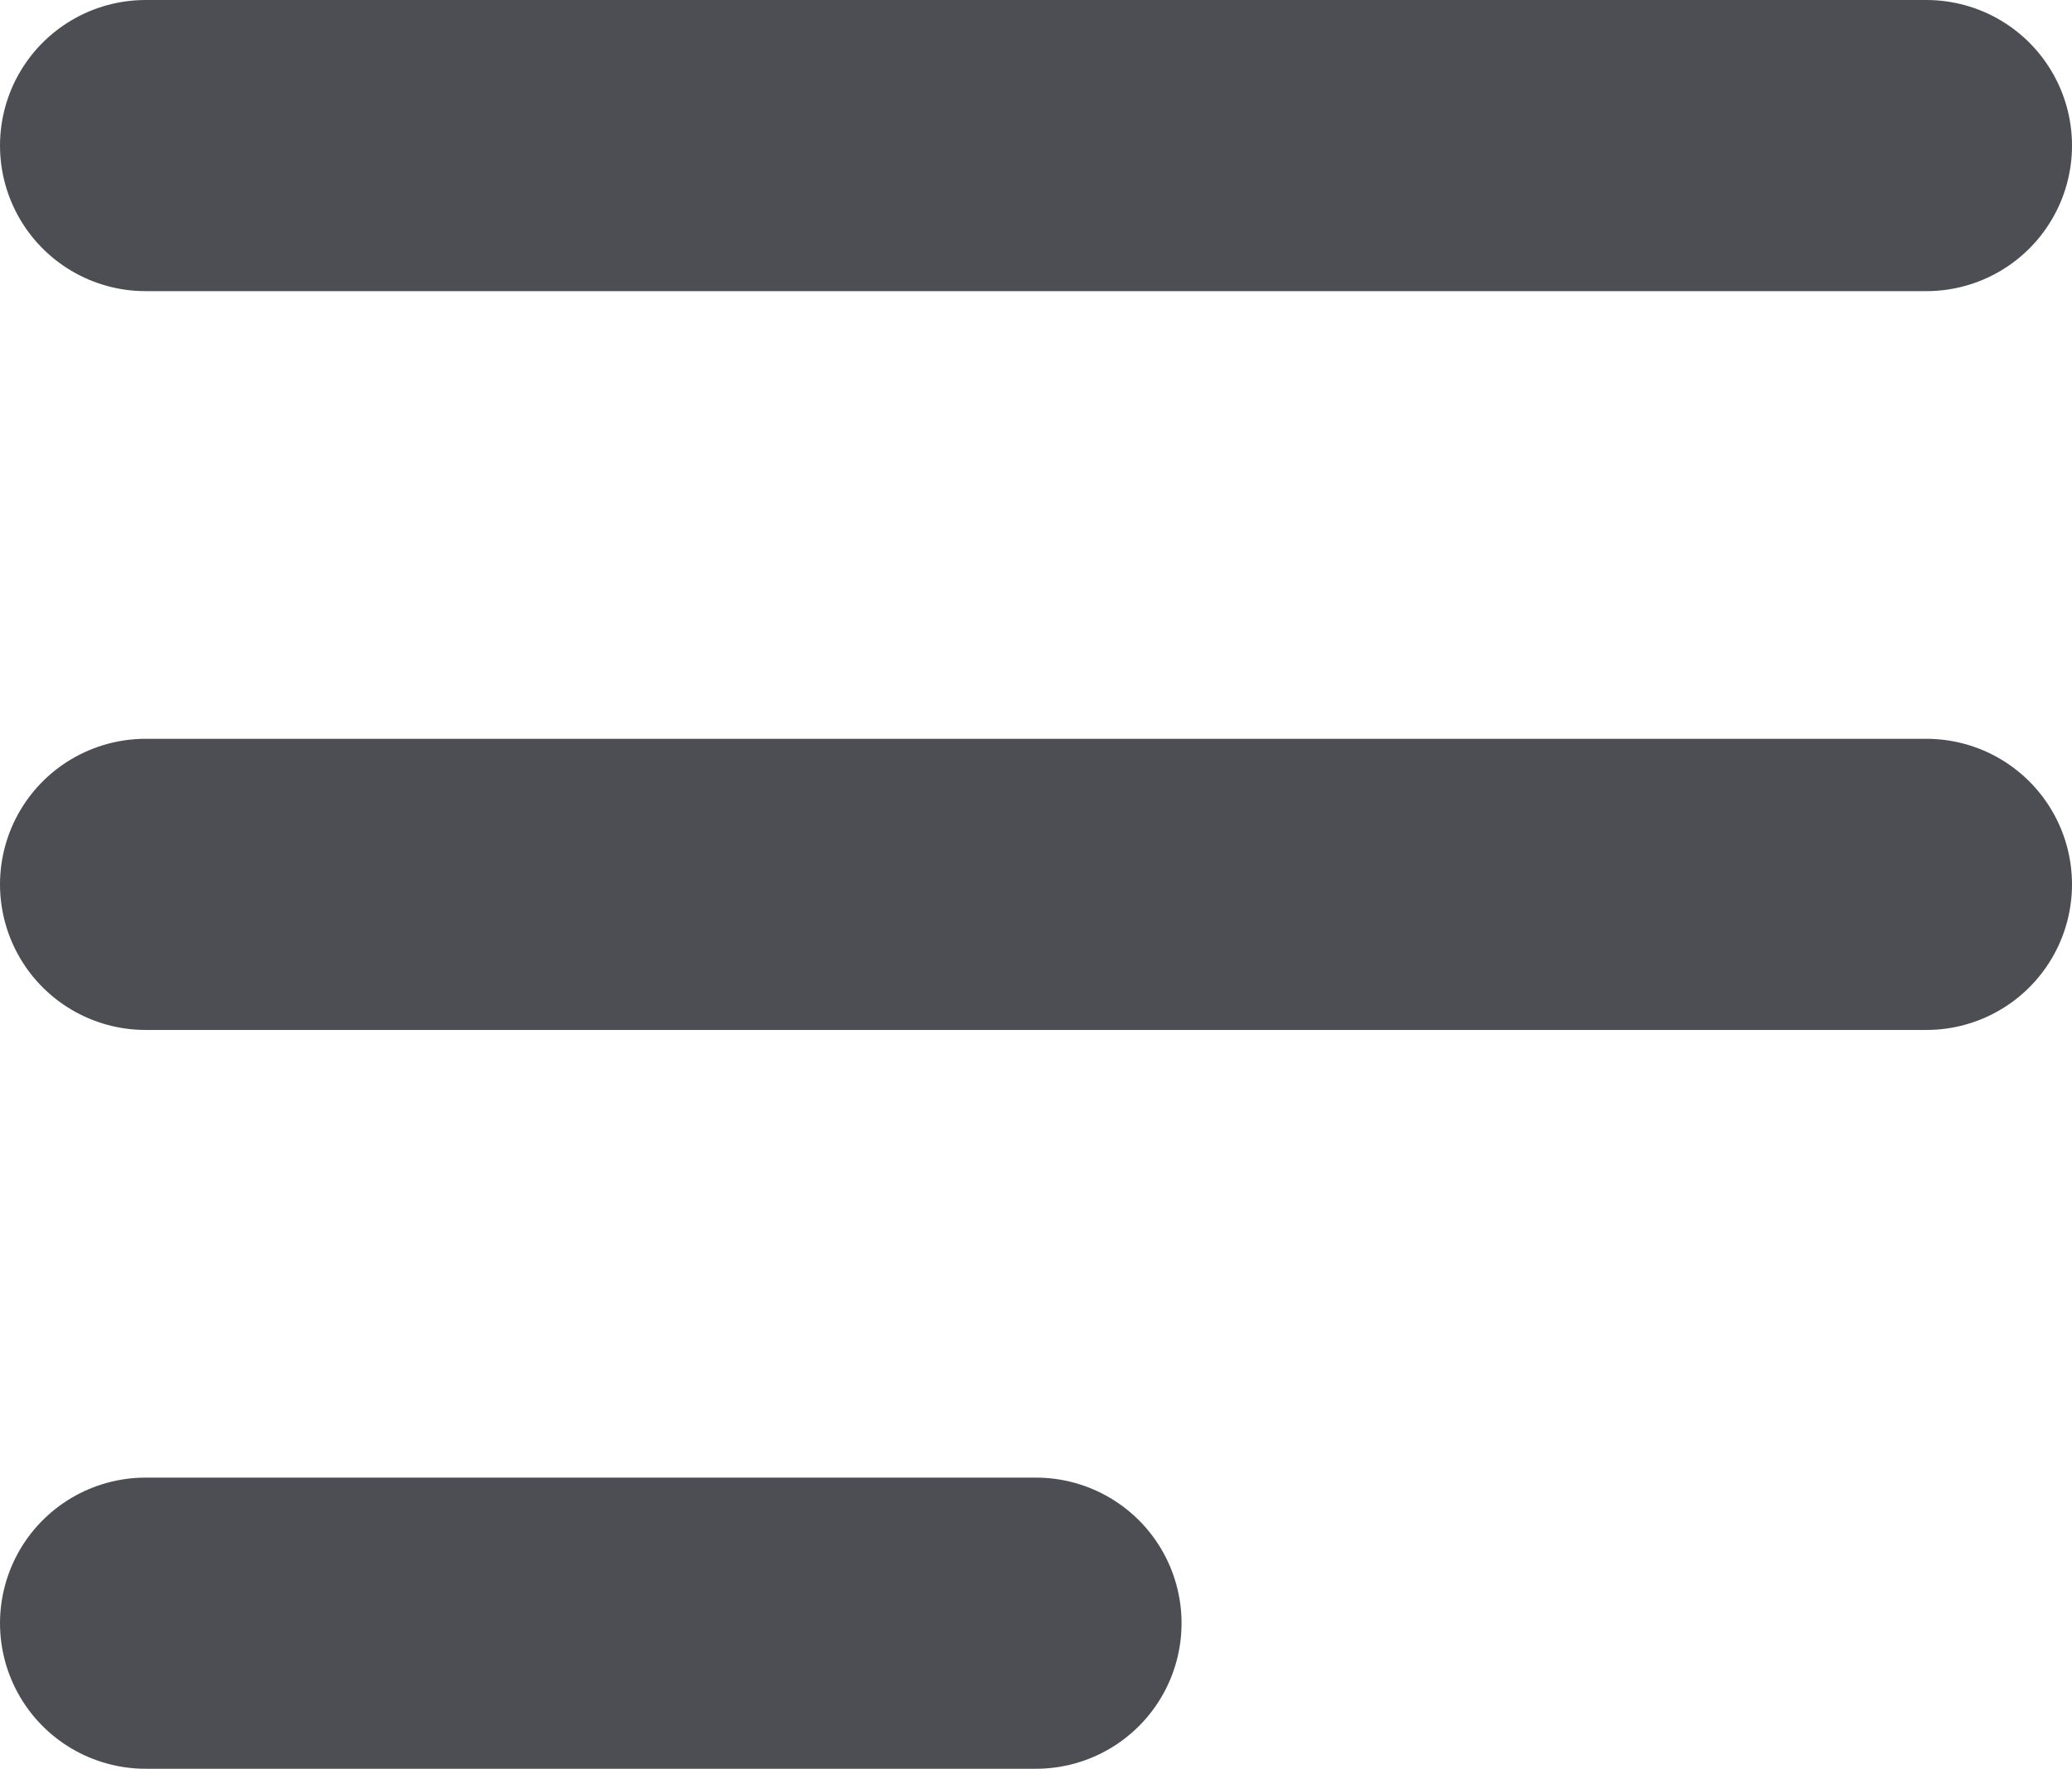 <svg xmlns="http://www.w3.org/2000/svg" width="17.787" height="15.188" viewBox="0 0 17.787 15.188"><defs><style>.a{fill:none;stroke:#4d4e54;stroke-linecap:round;stroke-linejoin:round;stroke-width:2.5px;}</style></defs><g transform="translate(-4799.556 -1451.372)"><line class="a" x2="15.287" transform="translate(4800.806 1458.966)"/><line class="a" x2="15.287" transform="translate(4800.806 1452.622)"/><line class="a" x2="7.643" transform="translate(4800.806 1465.31)"/></g></svg>